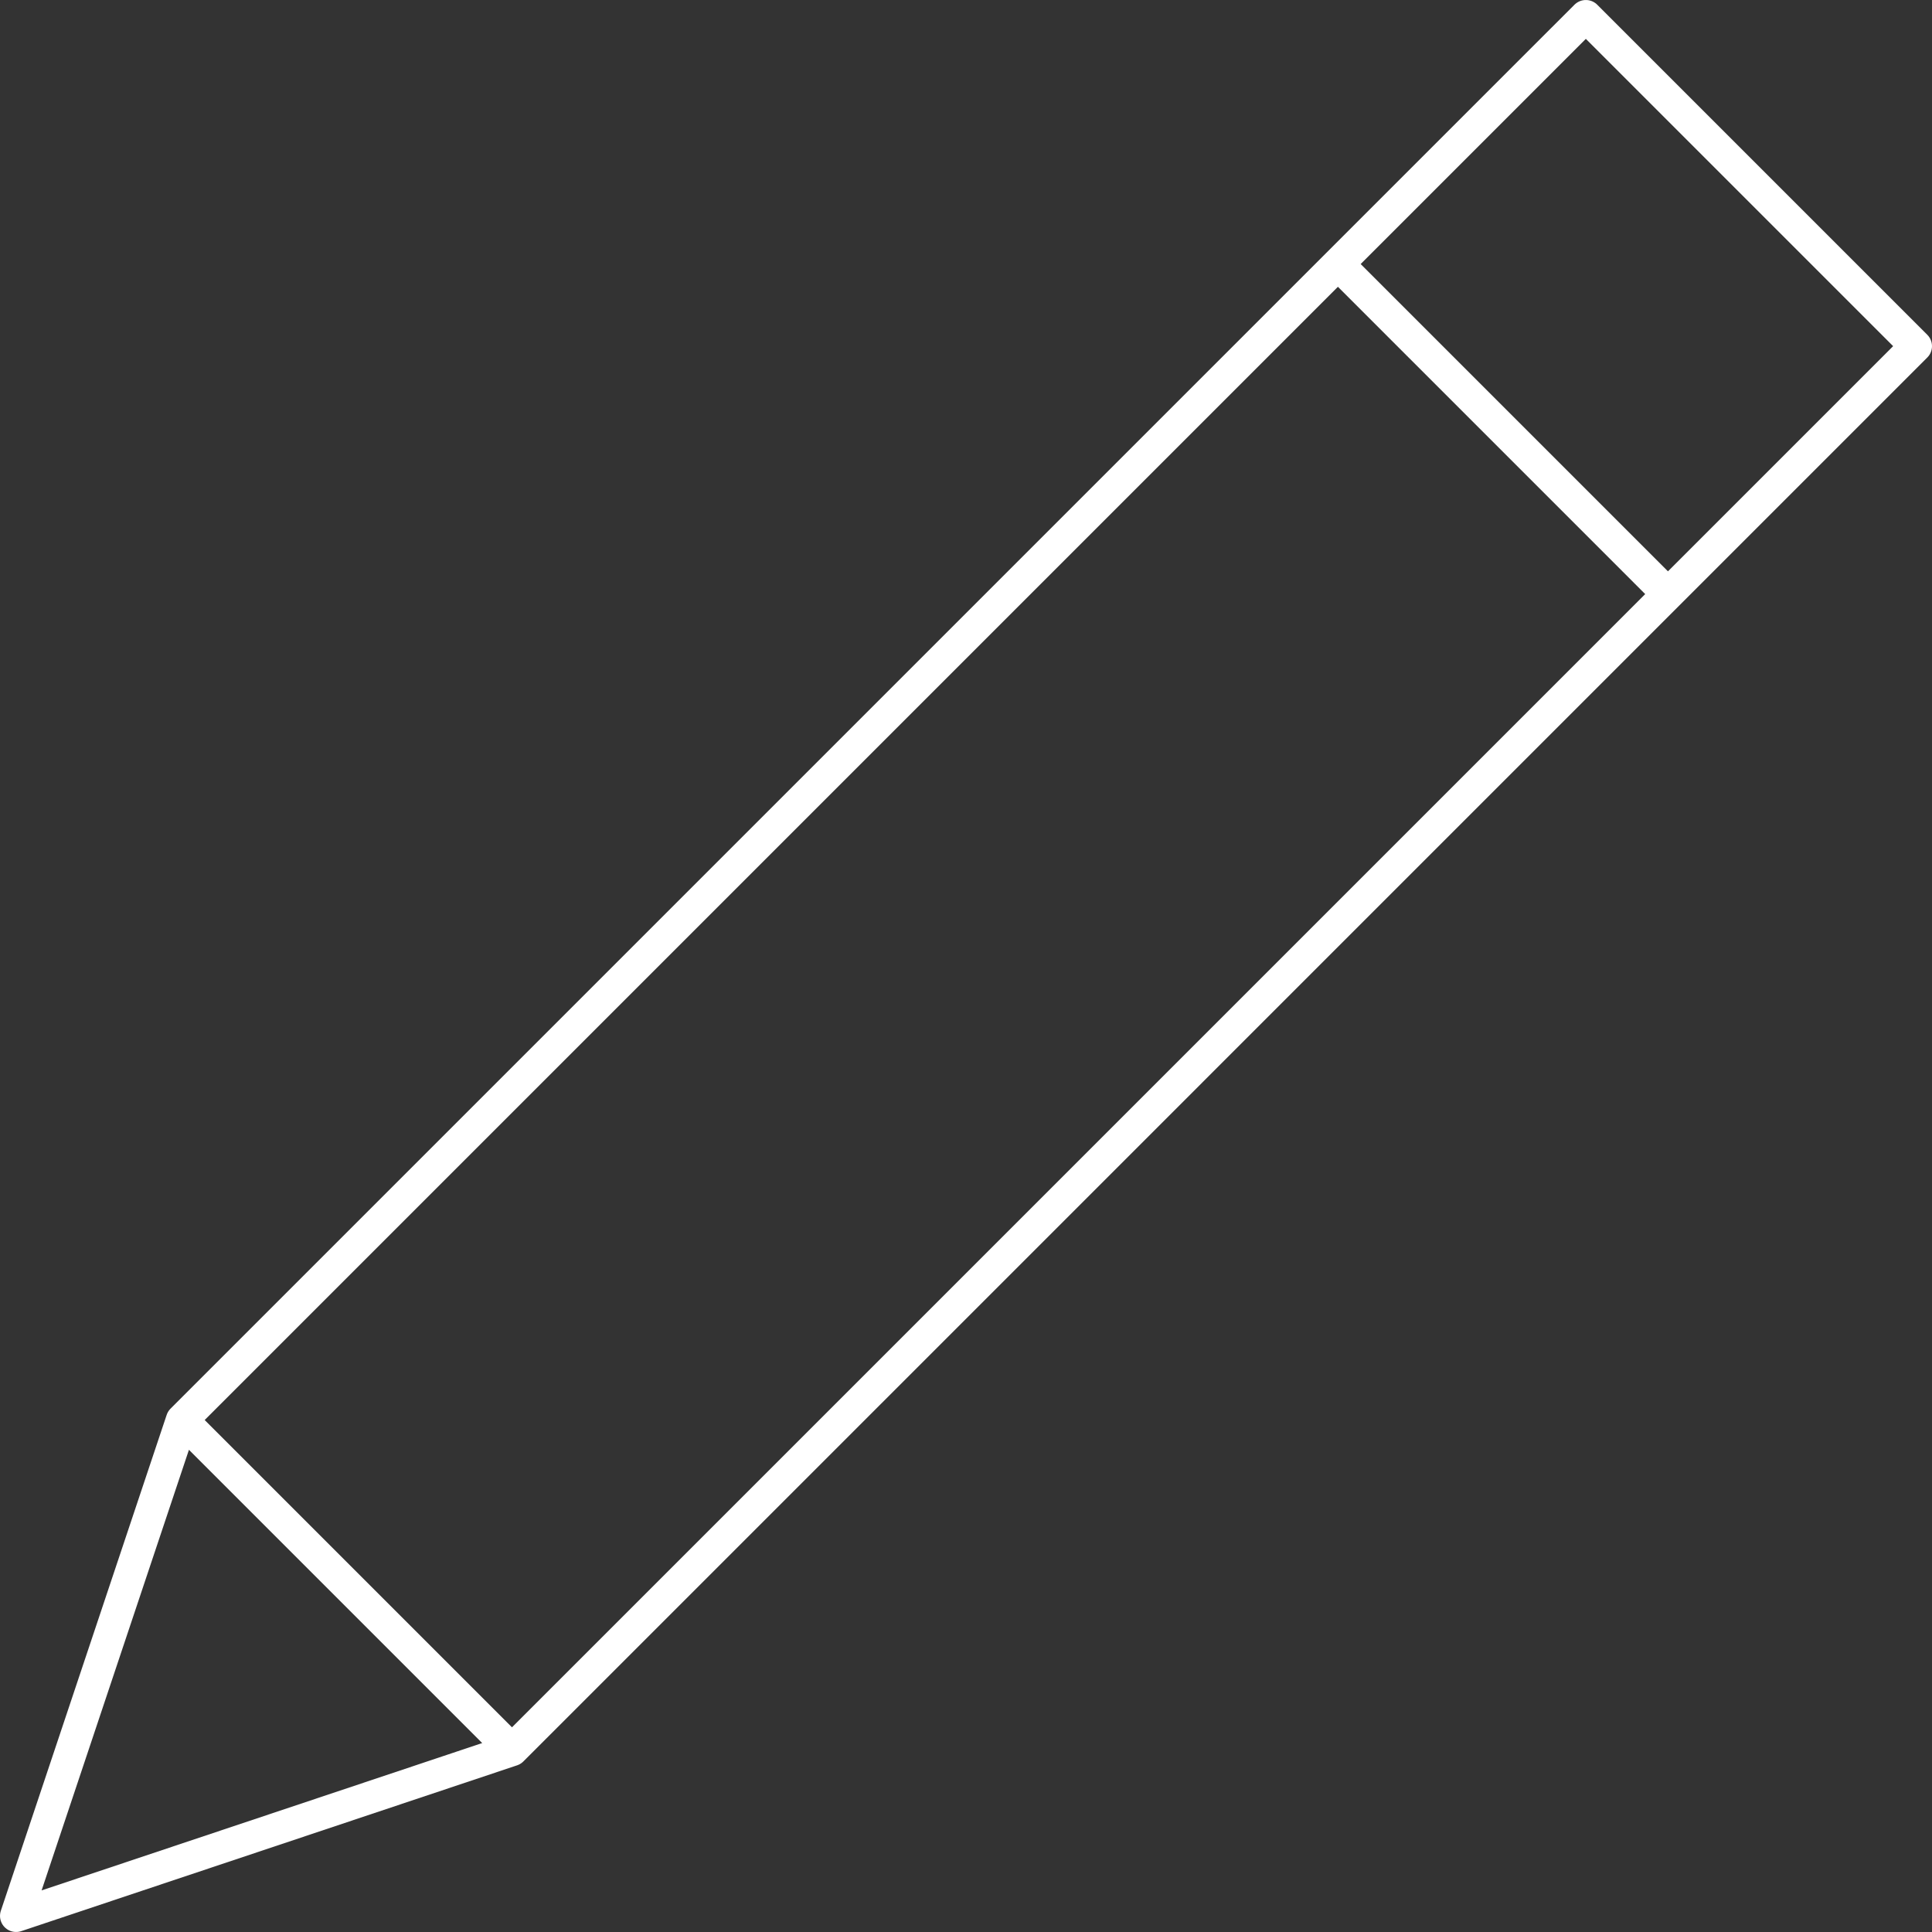 <?xml version="1.0" encoding="UTF-8" standalone="no"?><!DOCTYPE svg PUBLIC "-//W3C//DTD SVG 1.1//EN" "http://www.w3.org/Graphics/SVG/1.1/DTD/svg11.dtd"><svg width="100%" height="100%" viewBox="0 0 500 500" version="1.1" xmlns="http://www.w3.org/2000/svg" xmlns:xlink="http://www.w3.org/1999/xlink" xml:space="preserve" xmlns:serif="http://www.serif.com/" style="fill-rule:evenodd;clip-rule:evenodd;stroke-linecap:round;stroke-linejoin:round;stroke-miterlimit:10;"><rect x="0" y="0" width="500" height="500" fill="#333333" stroke="none"/><g><path d="M346.25,68.333l85.417,85.417m-427.5,342.083l128.333,-42.916l-85.417,-85.417l-42.916,128.333Zm128.333,-42.916l-85.417,-85.417l363.334,-363.333l85.416,85.416l-363.333,363.334Z" style="fill:none;fill-rule:nonzero;stroke:#fff;stroke-width:8.33px;"/></g></svg>